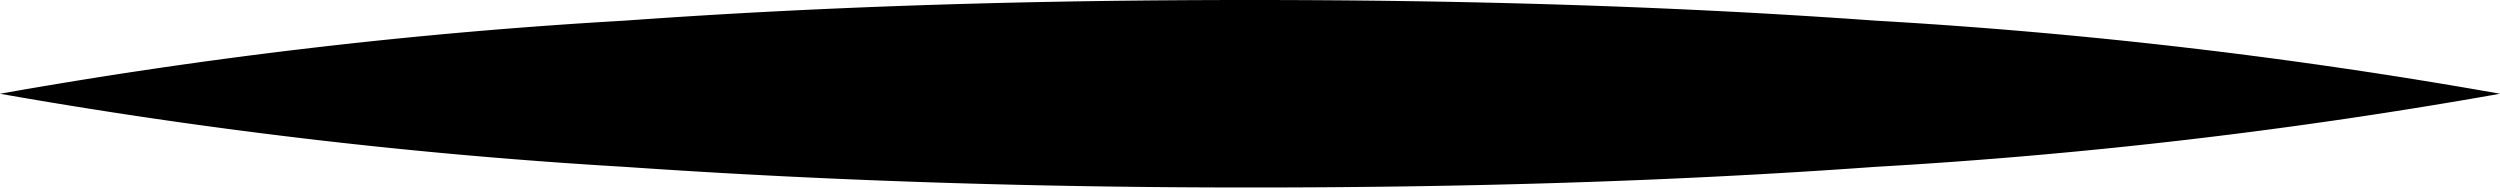 <svg xmlns="http://www.w3.org/2000/svg" viewBox="0 0 40 3"><g id="Ebene_2" data-name="Ebene 2"><g id="Ebene_1-2" data-name="Ebene 1"><path d="M0,1.5A85.12,85.12,0,0,1,10,.33C13.33.09,16.67,0,20,0s6.67.09,10,.33A85.12,85.12,0,0,1,40,1.5,85.12,85.12,0,0,1,30,2.67C26.67,2.91,23.33,3,20,3s-6.67-.1-10-.33A87.3,87.3,0,0,1,0,1.5Z"/></g></g></svg>